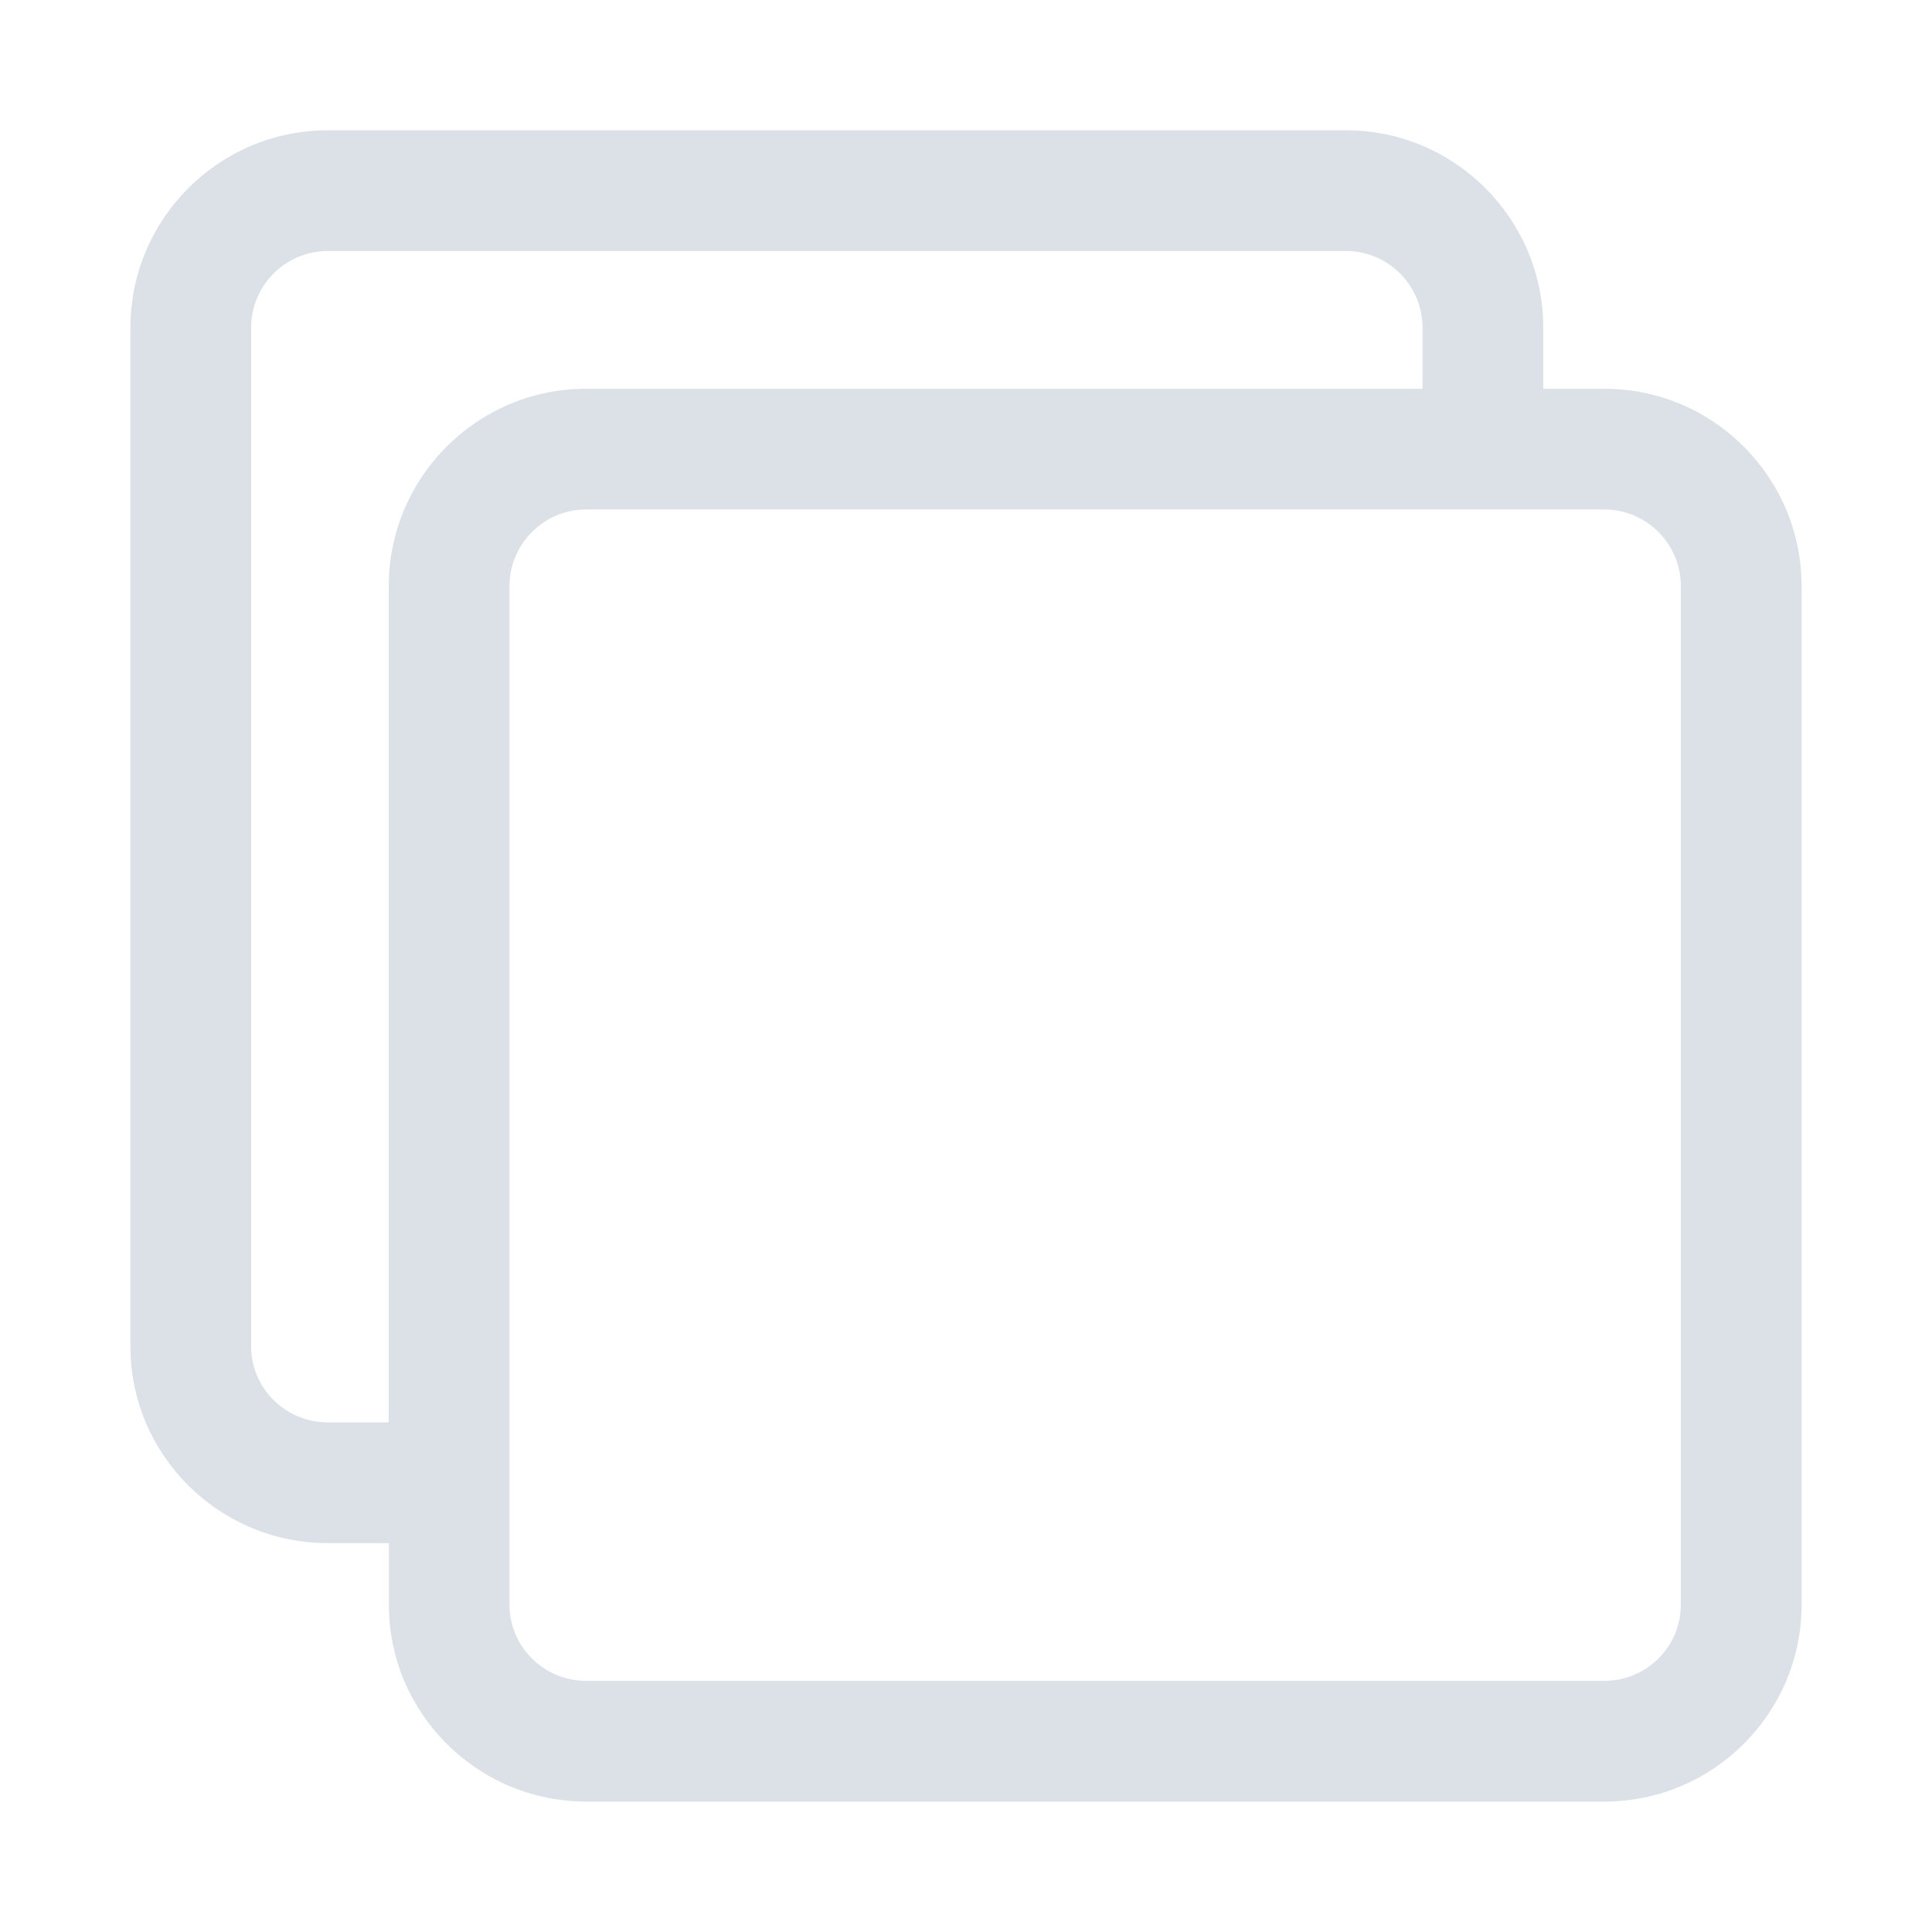 <svg width="14" height="14" viewBox="0 0 14 14" fill="none" xmlns="http://www.w3.org/2000/svg">
<g clip-path="url(#clip0_10288_2052)">
<path d="M0.945 2.374L0.945 9.757C0.945 10.543 1.587 11.182 2.375 11.182L2.818 11.182L2.818 11.629C2.818 12.415 3.459 13.055 4.248 13.055L11.626 13.055C12.414 13.055 13.055 12.415 13.055 11.629L13.055 4.247C13.055 3.458 12.414 2.817 11.626 2.817L11.183 2.817L11.183 2.374C11.183 1.586 10.542 0.944 9.753 0.944L2.375 0.944C1.587 0.944 0.945 1.586 0.945 2.374ZM11.626 3.692C11.931 3.692 12.18 3.941 12.18 4.247L12.18 11.629C12.18 11.933 11.931 12.18 11.626 12.18L4.247 12.18C3.942 12.18 3.692 11.933 3.692 11.629L3.692 10.745L3.692 4.247C3.692 3.941 3.942 3.692 4.247 3.692L10.745 3.692L11.626 3.692ZM9.753 1.819C10.059 1.819 10.308 2.068 10.308 2.374L10.308 2.817L4.247 2.817C3.459 2.817 2.817 3.458 2.817 4.247L2.817 10.307L2.375 10.307C2.069 10.307 1.82 10.06 1.82 9.757L1.82 2.374C1.82 2.068 2.069 1.819 2.375 1.819L9.753 1.819Z" fill="#DCE1E8"/>
</g>
<defs>
<clipPath id="clip0_10288_2052">
<rect width="14" height="14" fill="white" transform="translate(0 14) rotate(-90)"/>
</clipPath>
</defs>
</svg>
